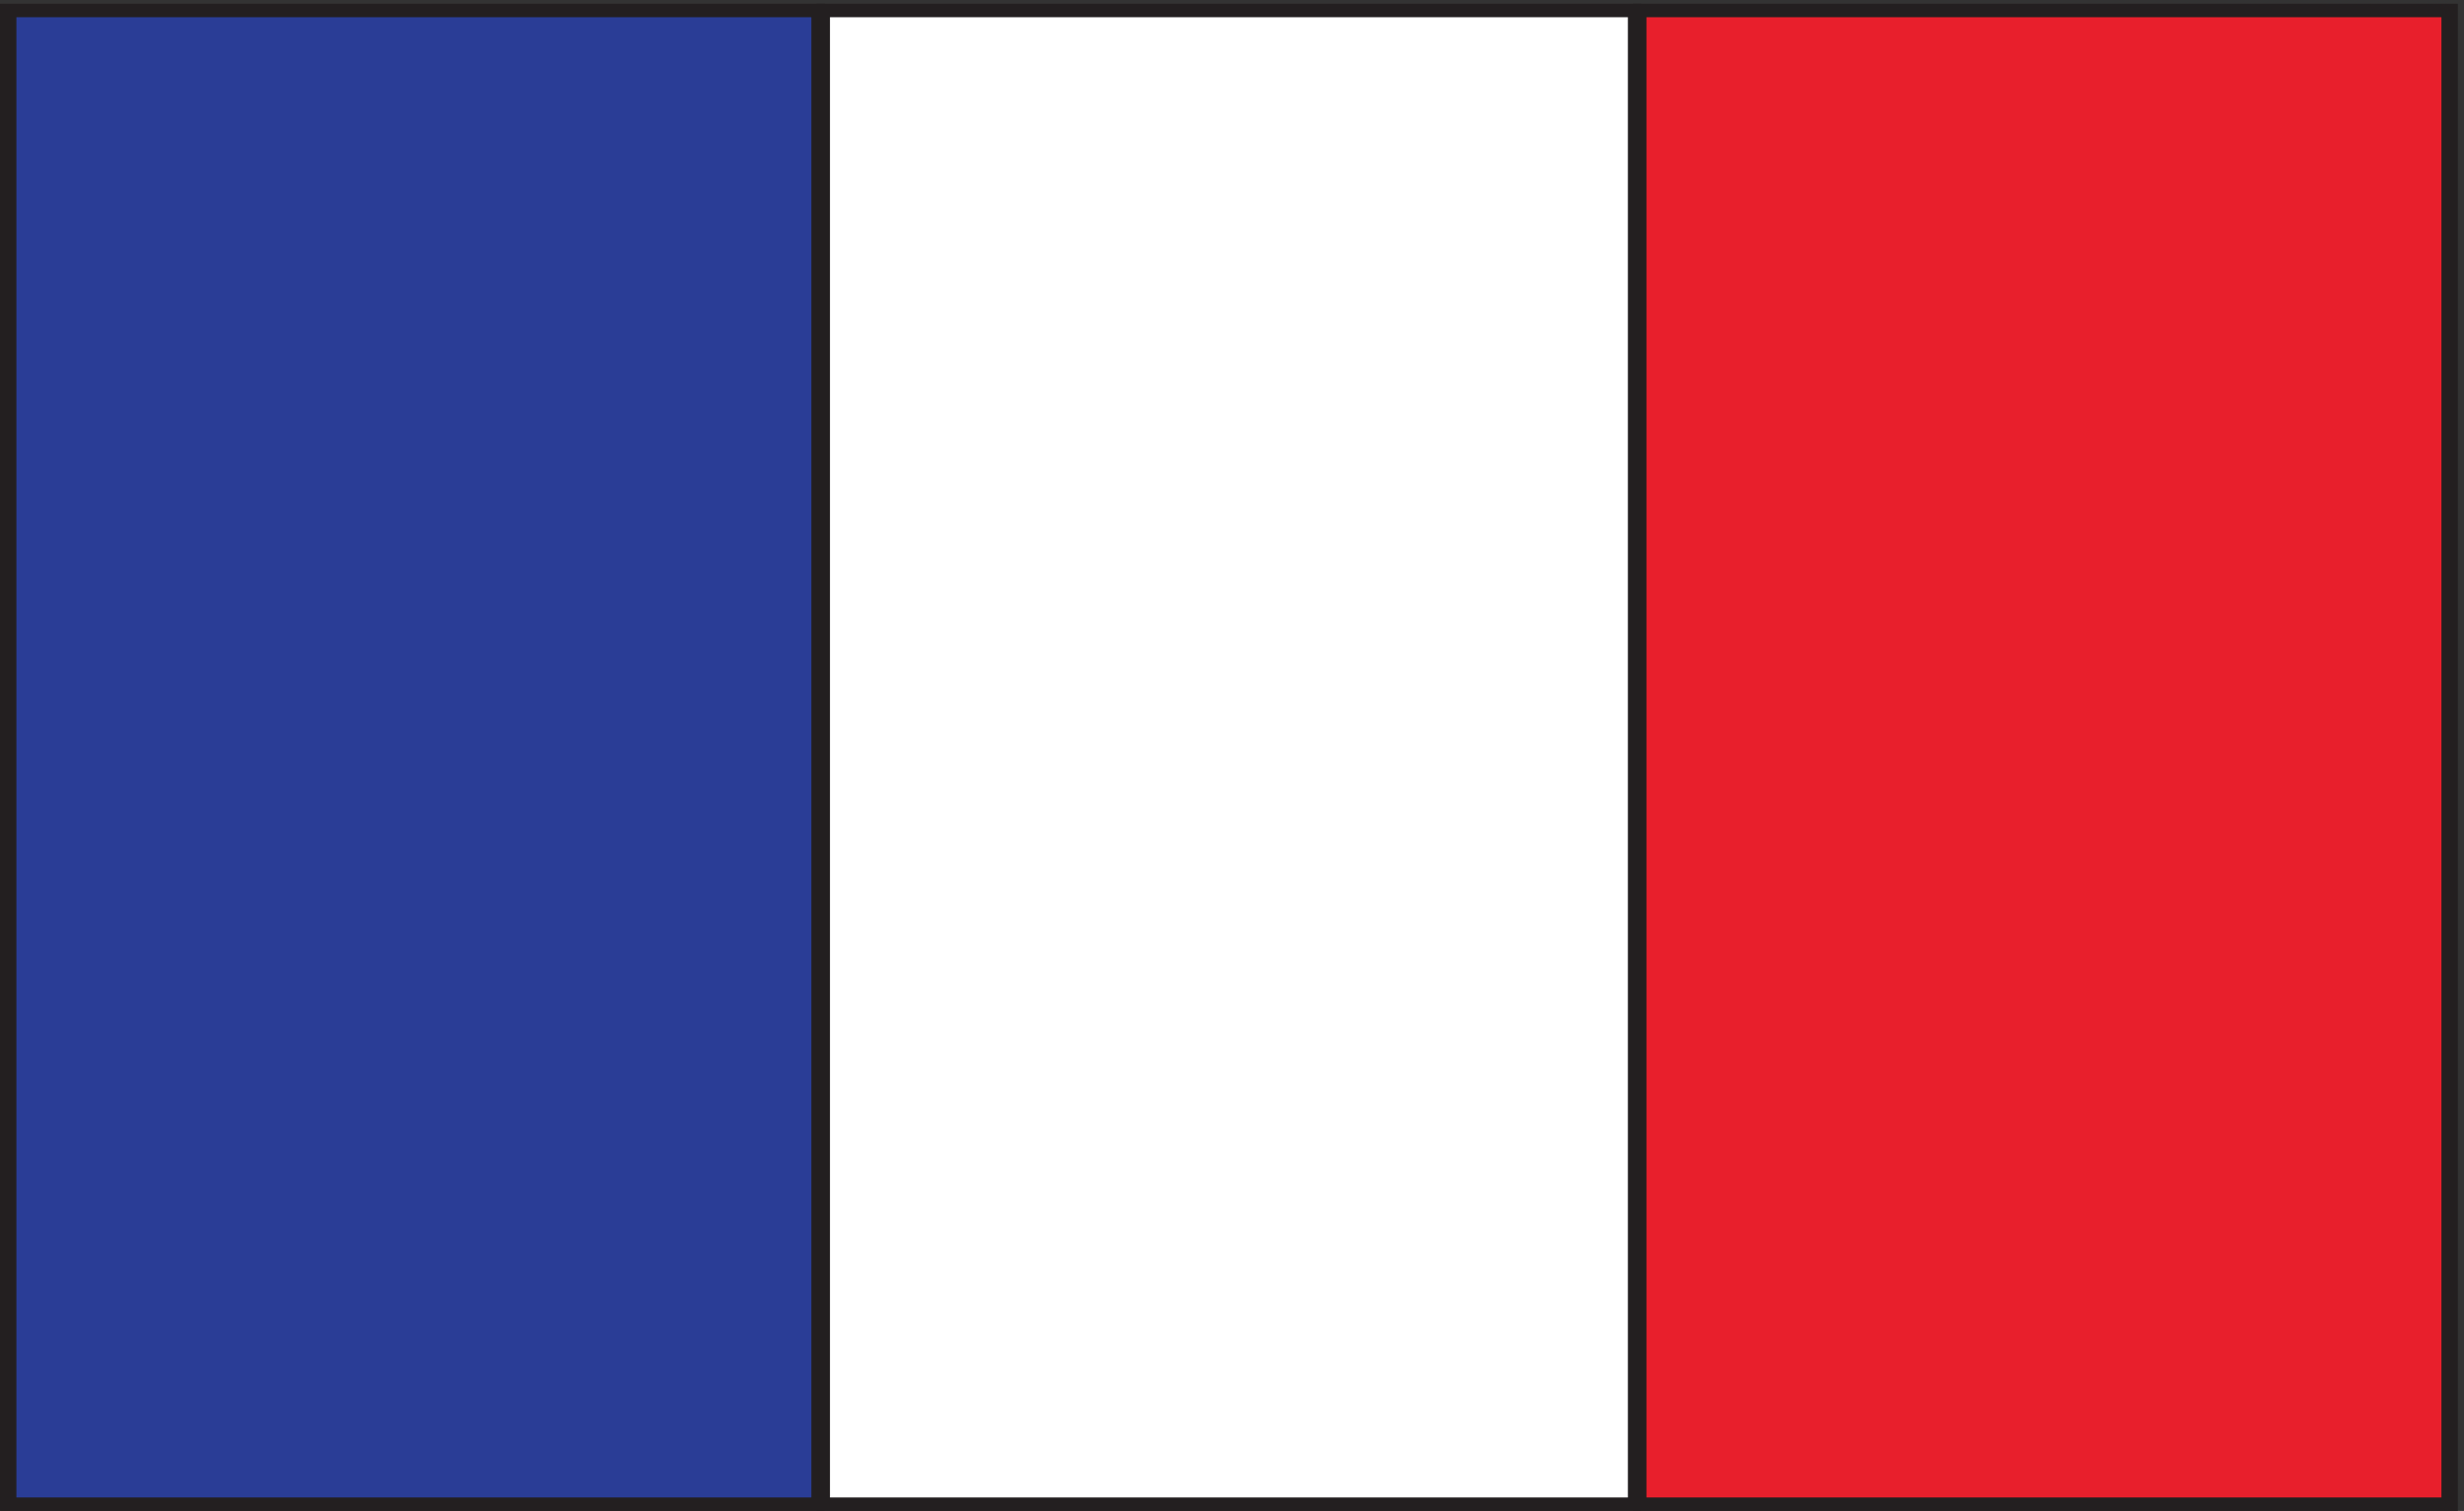 <svg xmlns="http://www.w3.org/2000/svg" xml:space="preserve" width="182.92" height="112.161"><rect width="100%" height="100%" fill="#333333" stroke="none"/><path d="M3.332 836.668V2.957h452.883v833.711H3.332" style="fill:#2a3d96;fill-opacity:1;fill-rule:evenodd;stroke:none" transform="matrix(.133 0 0 -.133 .056 112.056)"/><path d="M3.332 836.668V2.957h452.883v833.711Z" style="fill:none;stroke:#231f20;stroke-width:7.5;stroke-linecap:butt;stroke-linejoin:miter;stroke-miterlimit:10;stroke-dasharray:none;stroke-opacity:1" transform="matrix(.133 0 0 -.133 .056 112.056)"/><path d="M911.973 836.668V2.957H459.094v833.711h452.879" style="fill:#fff;fill-opacity:1;fill-rule:evenodd;stroke:none" transform="matrix(.133 0 0 -.133 .056 112.056)"/><path d="M911.973 836.668V2.957H459.094v833.711Z" style="fill:none;stroke:#231f20;stroke-width:7.5;stroke-linecap:butt;stroke-linejoin:miter;stroke-miterlimit:10;stroke-dasharray:none;stroke-opacity:1" transform="matrix(.133 0 0 -.133 .056 112.056)"/><path d="M914.852 836.668V2.957h452.878v833.711H914.852" style="fill:#e81f2c;fill-opacity:1;fill-rule:evenodd;stroke:none" transform="matrix(.133 0 0 -.133 .056 112.056)"/><path d="M914.852 836.668V2.957h452.878v833.711Z" style="fill:none;stroke:#231f20;stroke-width:7.5;stroke-linecap:butt;stroke-linejoin:miter;stroke-miterlimit:10;stroke-dasharray:none;stroke-opacity:1" transform="matrix(.133 0 0 -.133 .056 112.056)"/><path d="M6.215 836.668V2.957H1364.85v833.711Z" style="fill:none;stroke:#231f20;stroke-width:5.04;stroke-linecap:butt;stroke-linejoin:miter;stroke-miterlimit:10;stroke-dasharray:none;stroke-opacity:1" transform="matrix(.133 0 0 -.133 .056 112.056)"/></svg>

